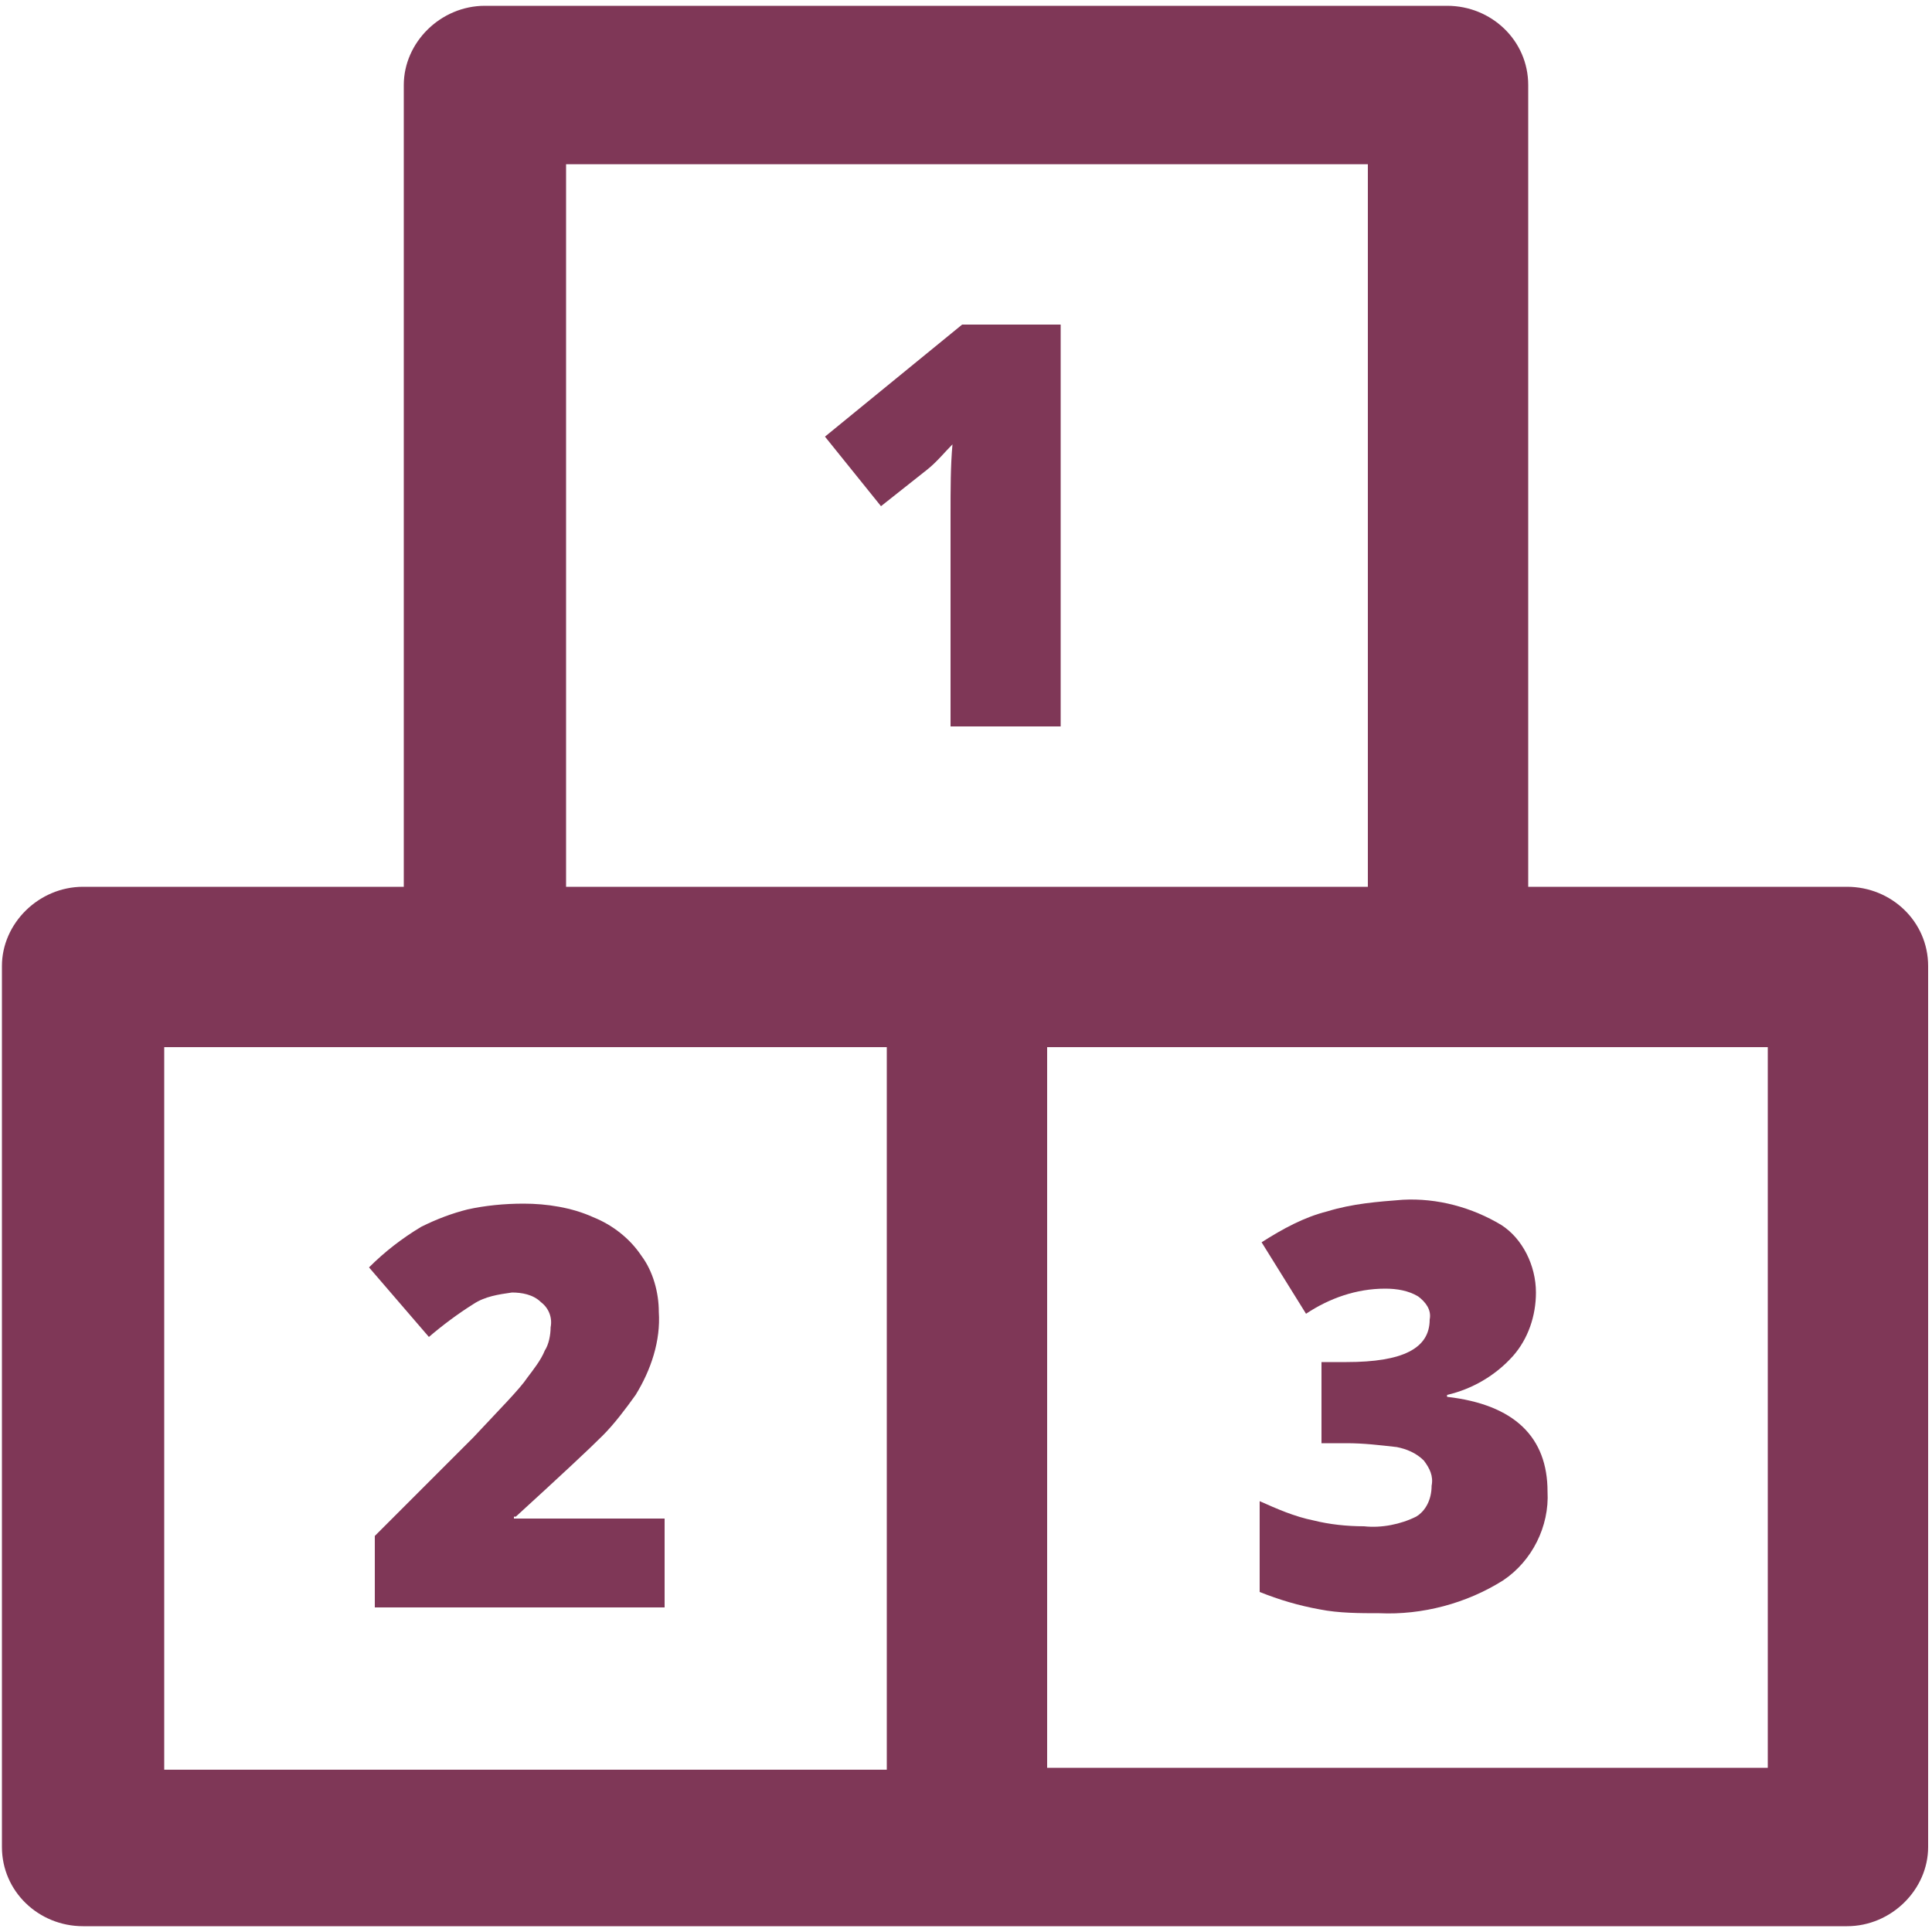 <?xml version="1.0" encoding="UTF-8"?> <!-- Generator: Adobe Illustrator 24.1.2, SVG Export Plug-In . SVG Version: 6.00 Build 0) --> <svg xmlns="http://www.w3.org/2000/svg" xmlns:xlink="http://www.w3.org/1999/xlink" version="1.1" id="Ebene_1" x="0px" y="0px" viewBox="0 0 100 100" style="enable-background:new 0 0 100 100;" xml:space="preserve"> <style type="text/css"> .st0{fill:#7F3757;} .st1{fill:none;stroke:#7F3757;stroke-width:7;stroke-linecap:round;stroke-linejoin:round;stroke-miterlimit:10;} .st2{fill:none;stroke:#7F3757;stroke-width:8.3;stroke-linecap:round;stroke-linejoin:round;stroke-miterlimit:10;} </style> <g> <path class="st0" d="M95.6,45.9H79.1V4.4c0-2.3-1.9-4.1-4.2-4.1H25.1c-2.3,0-4.2,1.9-4.2,4.1v41.5H4.3c-2.3,0-4.2,1.9-4.2,4.1v45.6 c0,2.3,1.9,4.1,4.2,4.1H50h45.6c2.3,0,4.2-1.9,4.2-4.1V50C99.8,47.7,97.9,45.9,95.6,45.9z M29.3,8.5h41.5v37.4H50H29.3V8.5z M8.5,54.2h16.6h20.8v37.4H8.5V54.2z M91.5,91.5H54.2V54.2h20.7h16.6V91.5z"></path> <path class="st0" d="M49.2,37.6h5.7V16.8h-5.1l-7.1,5.8l2.9,3.6l2.4-1.9c0.5-0.4,0.9-0.9,1.3-1.3c-0.1,1.1-0.1,2.3-0.1,3.7V37.6z"></path> <path class="st0" d="M26.7,78.5c2.3-2.1,3.8-3.5,4.5-4.2c0.6-0.6,1.2-1.4,1.7-2.1c0.8-1.3,1.3-2.8,1.2-4.3c0-1-0.3-2.1-0.9-2.9 c-0.6-0.9-1.5-1.6-2.5-2c-1.1-0.5-2.4-0.7-3.6-0.7c-1,0-2,0.1-2.9,0.3c-0.8,0.2-1.6,0.5-2.4,0.9c-1,0.6-1.9,1.3-2.7,2.1l3.1,3.6 c0.7-0.6,1.5-1.2,2.3-1.7c0.6-0.4,1.3-0.5,2-0.6c0.5,0,1.1,0.1,1.5,0.5c0.4,0.3,0.6,0.8,0.5,1.3c0,0.4-0.1,0.9-0.3,1.2 c-0.2,0.5-0.6,1-0.9,1.4c-0.4,0.6-1.4,1.6-2.8,3.1l-5.1,5.1v3.7h15l0-4.6h-7.8V78.5z"></path> <path class="st0" d="M68.7,62.7c-1.2,0.3-2.3,0.9-3.4,1.6l2.3,3.7c1.2-0.8,2.6-1.3,4.1-1.3c0.6,0,1.2,0.1,1.7,0.4 c0.4,0.3,0.7,0.7,0.6,1.2c0,1.5-1.4,2.2-4.3,2.2h-1.3v4.2h1.3c0.9,0,1.7,0.1,2.6,0.2c0.5,0.1,1,0.3,1.4,0.7 c0.3,0.4,0.5,0.8,0.4,1.3c0,0.7-0.3,1.3-0.8,1.6c-0.8,0.4-1.8,0.6-2.7,0.5c-0.9,0-1.8-0.1-2.6-0.3c-1-0.2-1.9-0.6-2.8-1v4.7 c1,0.4,2,0.7,3.1,0.9c1,0.2,2.1,0.2,3.1,0.2c2.2,0.1,4.5-0.5,6.4-1.7c1.5-1,2.4-2.8,2.3-4.6c0-2.8-1.7-4.5-5.2-4.9v-0.1 c1.3-0.3,2.5-1,3.4-2c0.8-0.9,1.2-2.1,1.2-3.3c0-1.4-0.7-2.8-1.8-3.5c-1.5-0.9-3.3-1.4-5.1-1.3C71.3,62.2,70,62.3,68.7,62.7z"></path> </g> </svg> 